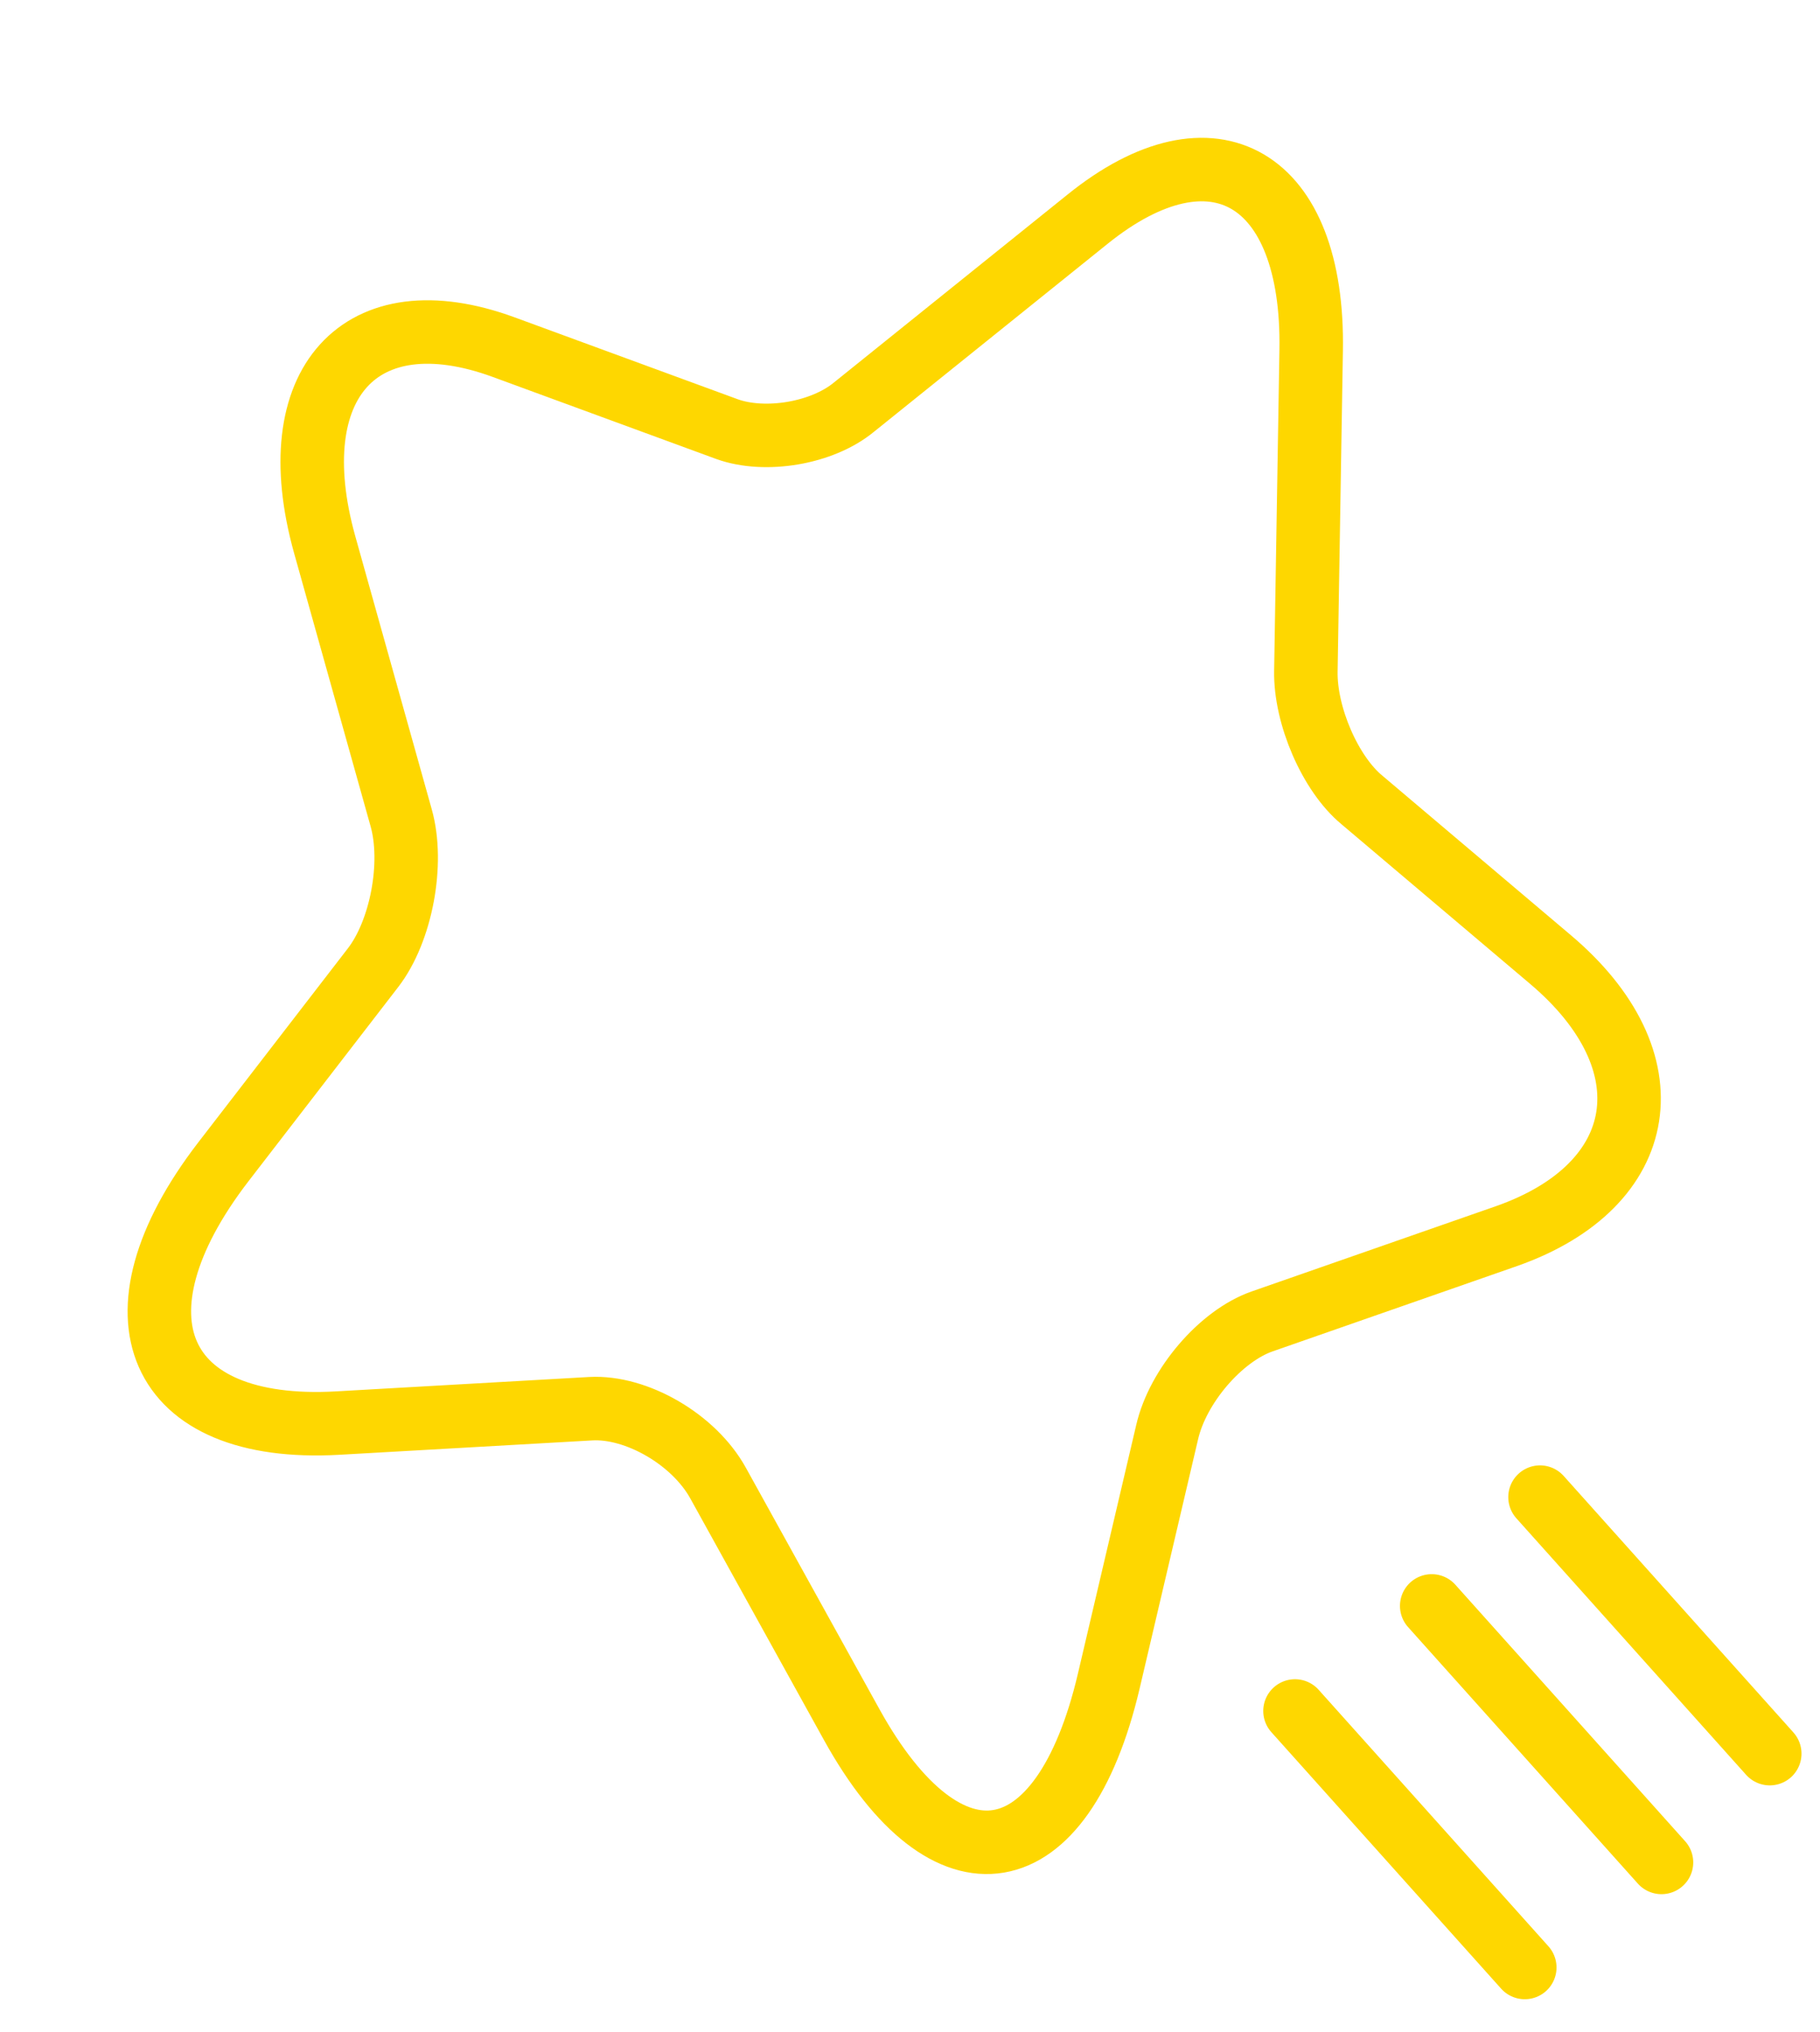 <svg width="43" height="48" viewBox="0 0 43 48" fill="none" xmlns="http://www.w3.org/2000/svg">
<path d="M30.978 8.28L30.853 15.86C30.835 16.9 31.426 18.28 32.179 18.9L36.622 22.66C39.471 25.06 39.005 28 35.601 29.2L29.814 31.22C28.846 31.56 27.825 32.74 27.574 33.84L26.195 39.72C25.102 44.36 22.378 44.82 20.121 40.74L16.967 35.04C16.394 34 15.032 33.22 13.957 33.28L7.973 33.62C3.691 33.86 2.473 31.1 5.268 27.46L8.815 22.86C9.478 22 9.783 20.4 9.478 19.32L7.669 12.86C6.612 9.06 8.511 6.96 11.897 8.2L17.182 10.14C18.078 10.46 19.422 10.24 20.174 9.62L25.693 5.18C28.667 2.78 31.05 4.18 30.978 8.28Z" stroke="#FED700" stroke-width="1.5" stroke-linecap="round" stroke-linejoin="round"/>
<path d="M39.255 43.999L33.826 37.939" stroke="#FED700" stroke-width="1.5" stroke-linecap="round" stroke-linejoin="round"/>
<path d="M36.025 46.481L30.596 40.421" stroke="#FED700" stroke-width="1.5" stroke-linecap="round" stroke-linejoin="round"/>
<path d="M41.813 41.429L36.385 35.369" stroke="#FED700" stroke-width="1.5" stroke-linecap="round" stroke-linejoin="round"/>
</svg>
